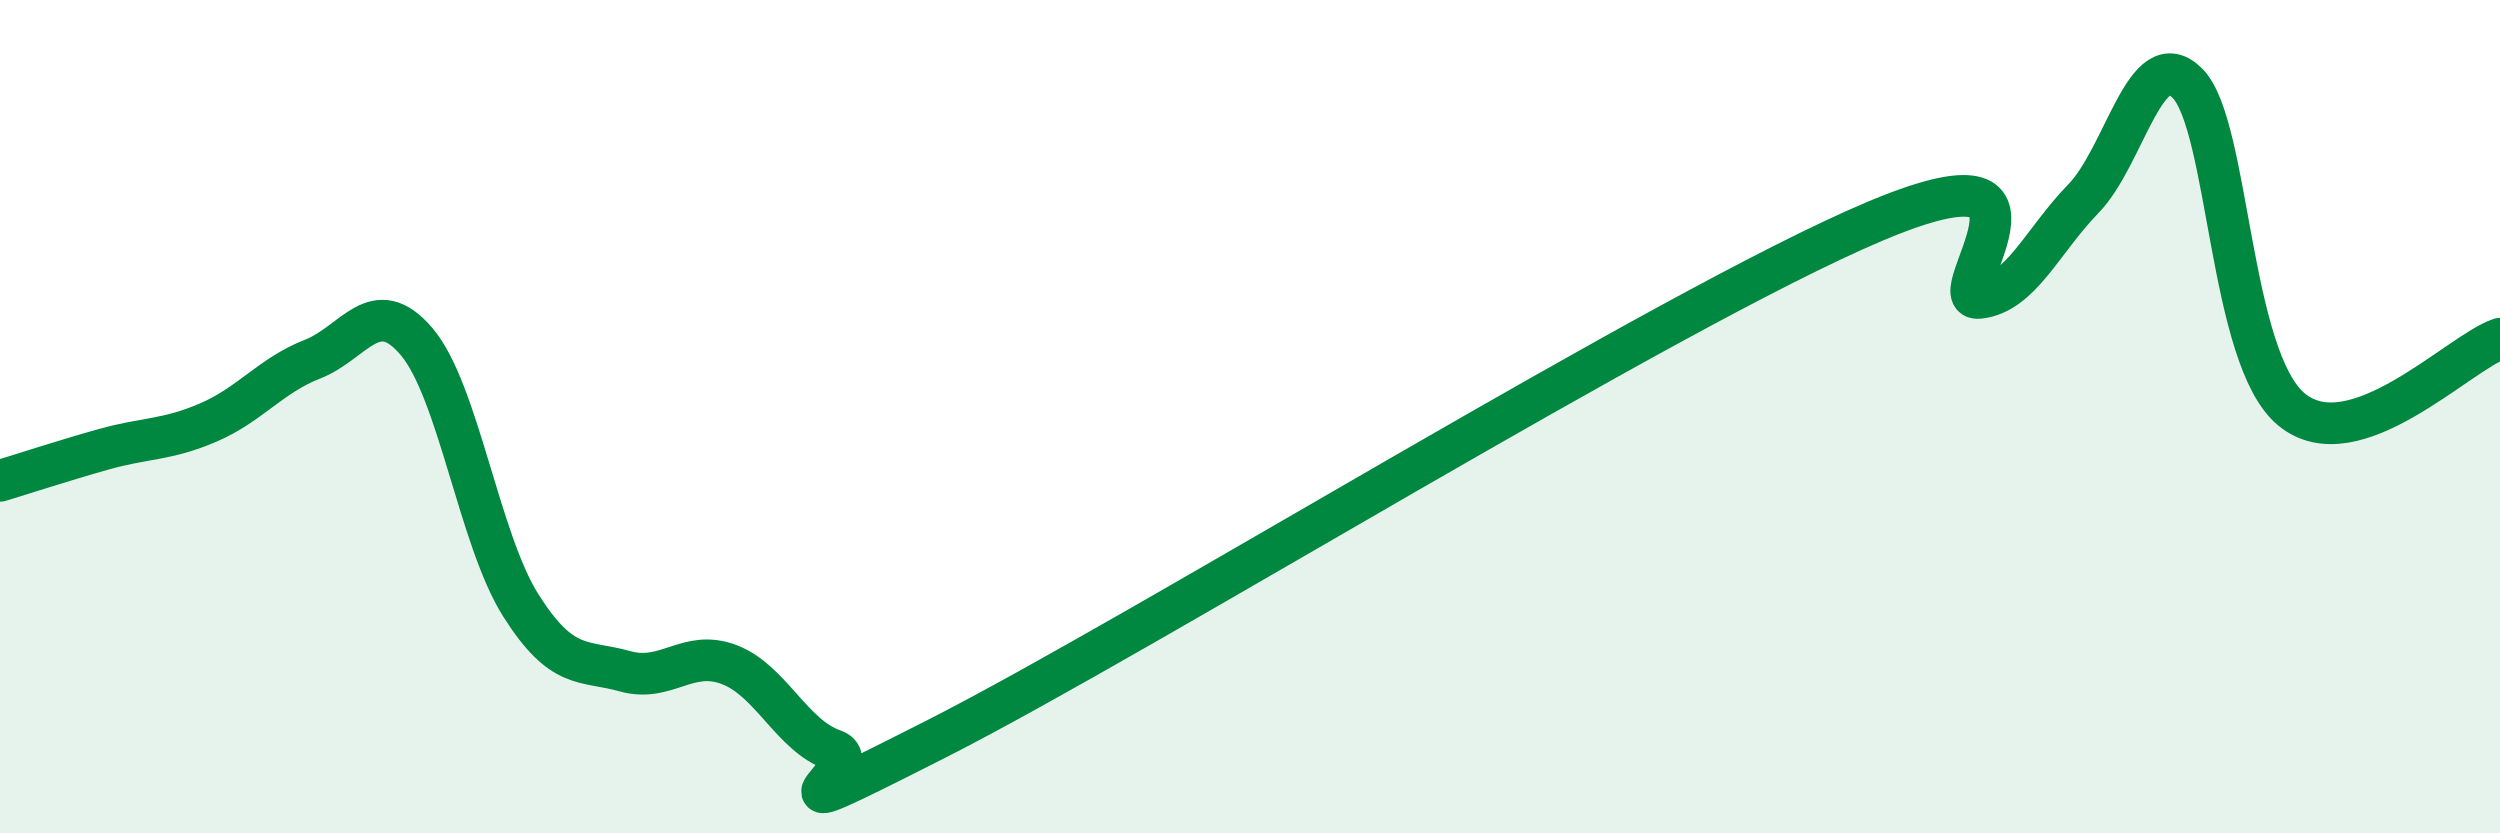 
    <svg width="60" height="20" viewBox="0 0 60 20" xmlns="http://www.w3.org/2000/svg">
      <path
        d="M 0,11.54 C 0.5,11.39 1.5,11.06 2.5,10.78 C 3.5,10.5 4,10.57 5,10.14 C 6,9.71 6.5,9.01 7.5,8.62 C 8.5,8.23 9,7.02 10,8.2 C 11,9.38 11.5,12.95 12.5,14.53 C 13.5,16.11 14,15.83 15,16.11 C 16,16.39 16.5,15.57 17.5,15.95 C 18.5,16.33 19,17.65 20,18 C 21,18.35 17.5,20.26 22.5,17.72 C 27.5,15.18 40,7.42 45,5.31 C 50,3.2 46.5,7.26 47.5,7.15 C 48.5,7.04 49,5.8 50,4.77 C 51,3.74 51.5,0.99 52.5,2 C 53.5,3.01 53.5,8.6 55,9.83 C 56.5,11.06 59,8.47 60,8.13L60 20L0 20Z"
        fill="#008740"
        opacity="0.1"
        stroke-linecap="round"
        stroke-linejoin="round"
      />
      <path
        d="M 0,11.54 C 0.5,11.39 1.5,11.06 2.5,10.78 C 3.5,10.5 4,10.57 5,10.14 C 6,9.71 6.5,9.01 7.5,8.62 C 8.5,8.23 9,7.02 10,8.2 C 11,9.38 11.5,12.95 12.5,14.53 C 13.5,16.11 14,15.83 15,16.11 C 16,16.39 16.5,15.57 17.5,15.95 C 18.5,16.33 19,17.65 20,18 C 21,18.35 17.5,20.26 22.5,17.72 C 27.5,15.18 40,7.42 45,5.31 C 50,3.2 46.5,7.26 47.5,7.15 C 48.5,7.04 49,5.8 50,4.77 C 51,3.74 51.5,0.99 52.5,2 C 53.5,3.01 53.5,8.6 55,9.83 C 56.5,11.06 59,8.47 60,8.13"
        stroke="#008740"
        stroke-width="1"
        fill="none"
        stroke-linecap="round"
        stroke-linejoin="round"
      />
    </svg>
  